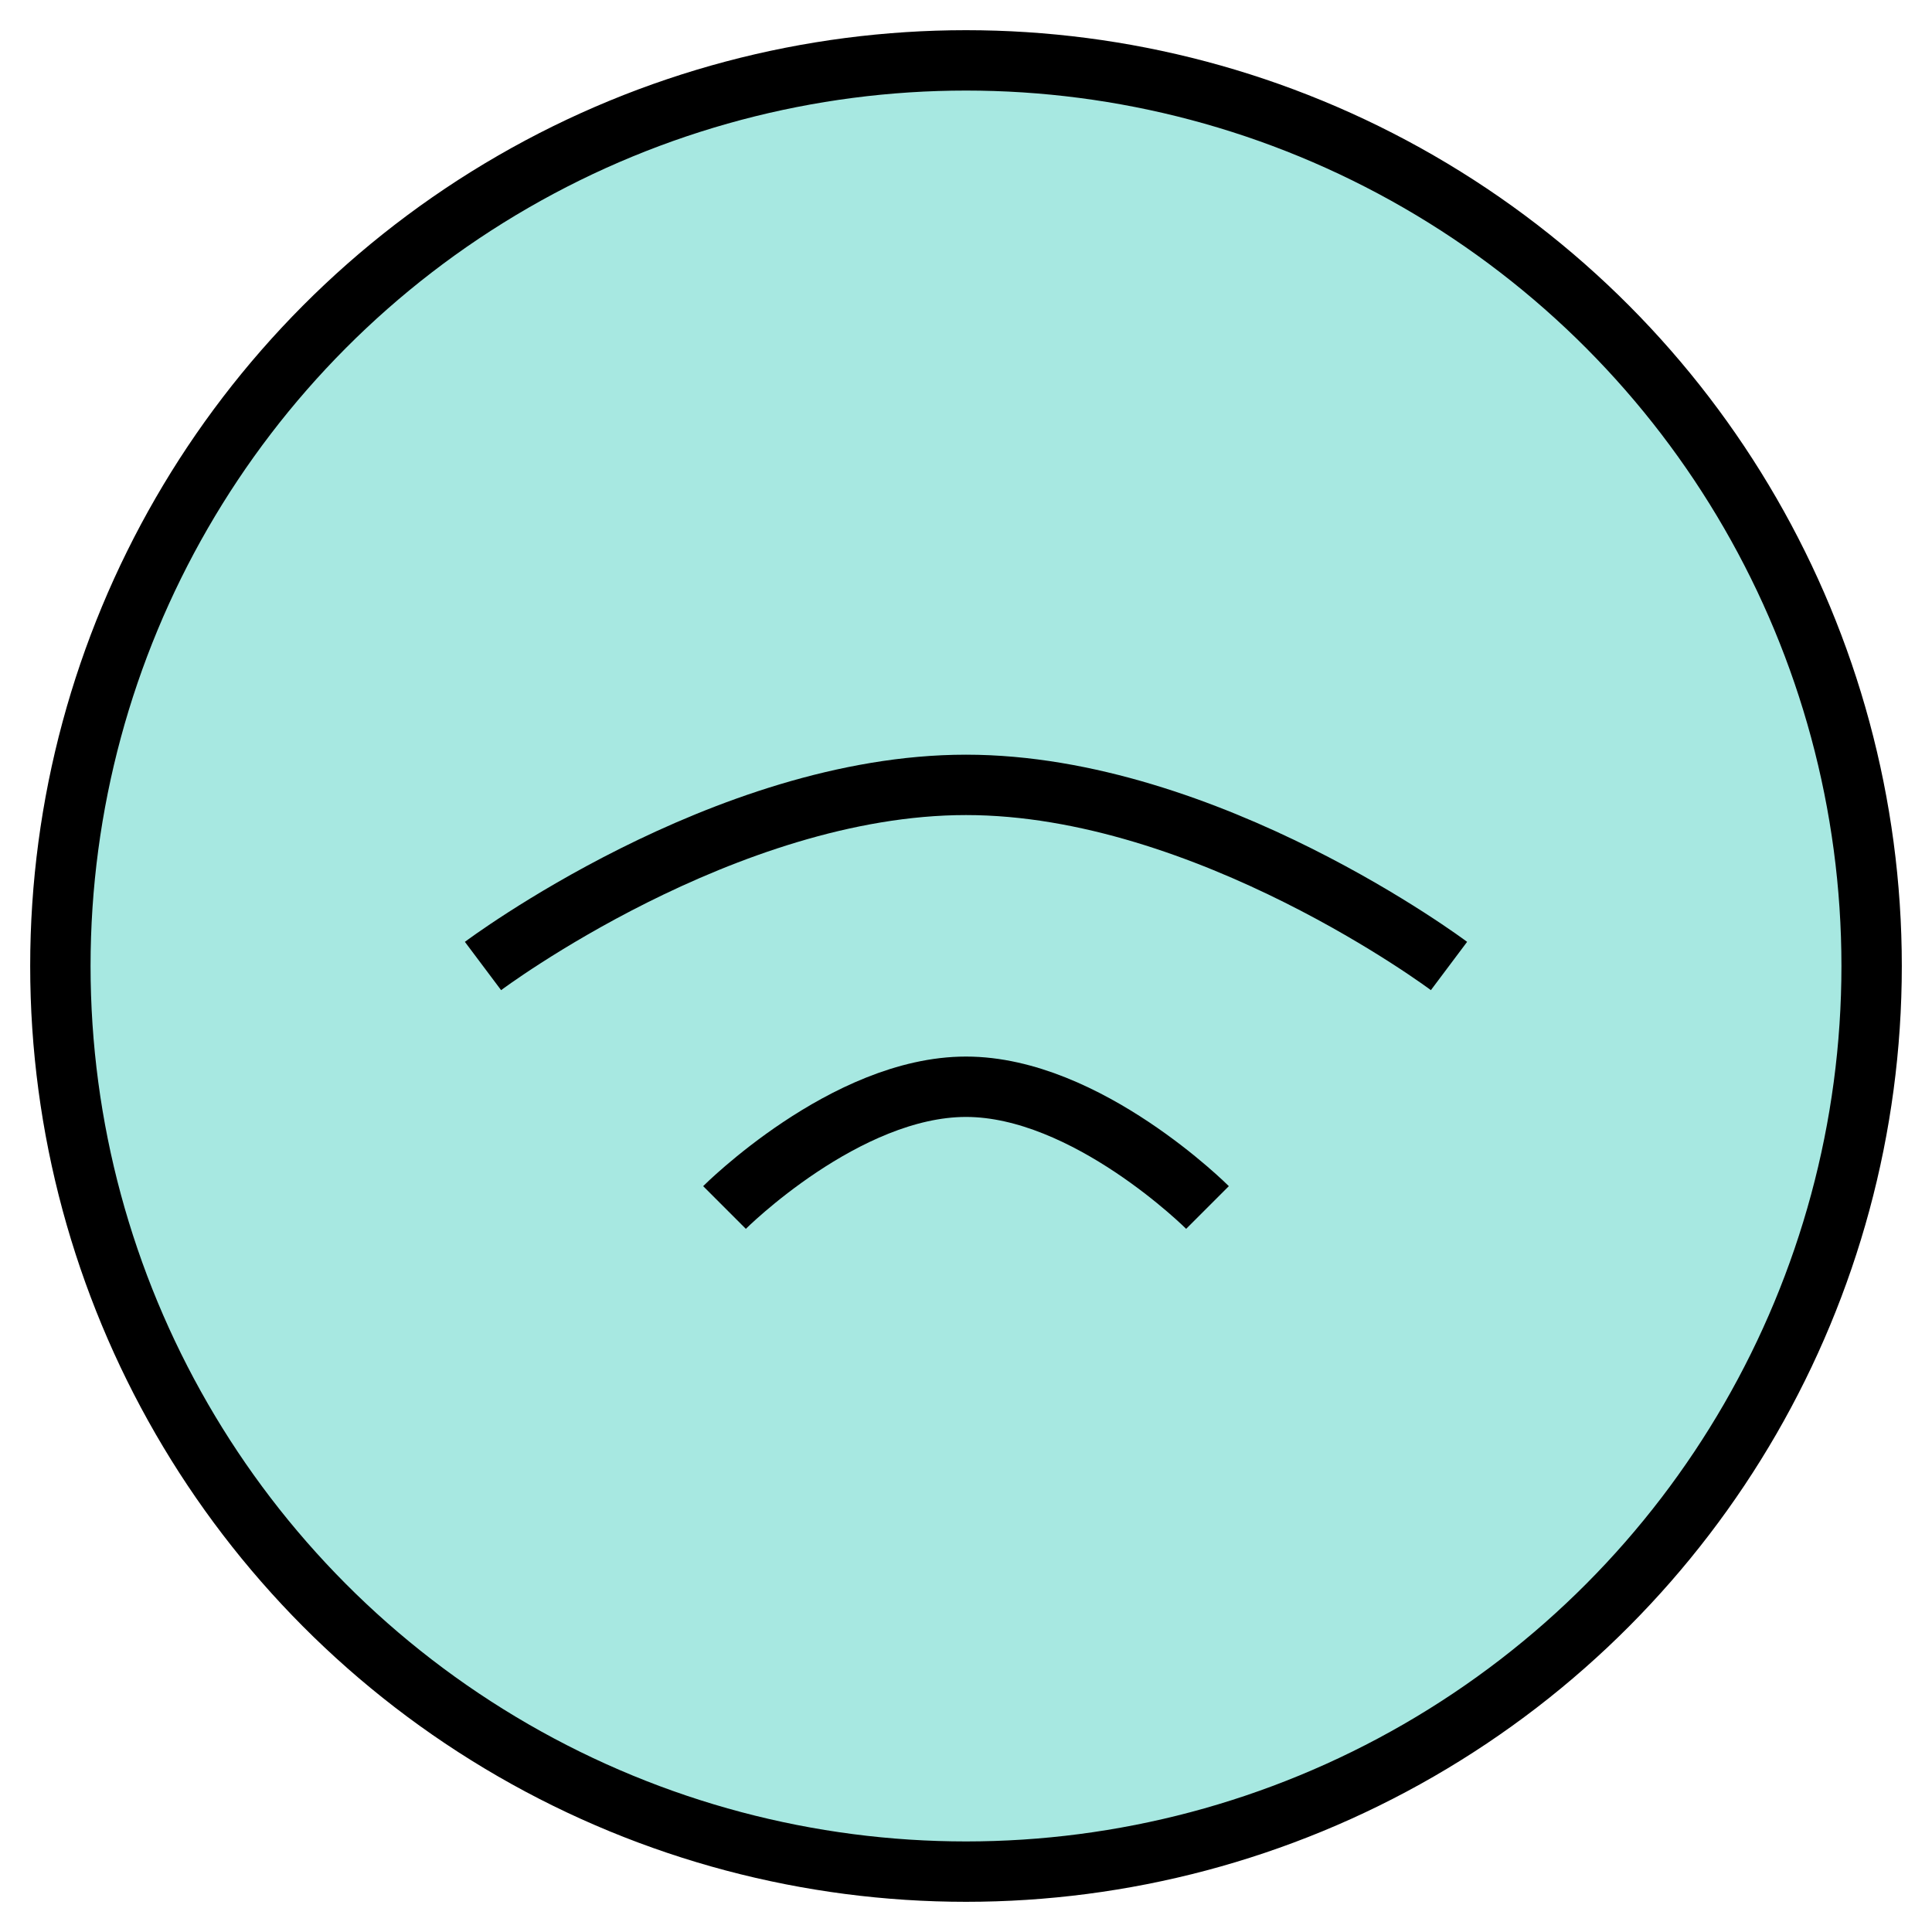 <?xml version="1.0" encoding="UTF-8"?>
<svg viewBox="0 0 32 32" fill="none" xmlns="http://www.w3.org/2000/svg">
  <circle cx="16" cy="16" r="15" fill="#a7e8e1" stroke="#000" strokeWidth="1" />
  <path
    d="M8 16C8 16 12 13 16 13C20 13 24 16 24 16"
    stroke="#000"
    strokeWidth="1"
    fill="none"
  />
  <path
    d="M12 20C12 20 14 18 16 18C18 18 20 20 20 20"
    stroke="#000"
    strokeWidth="1"
    fill="none"
  />
</svg>
